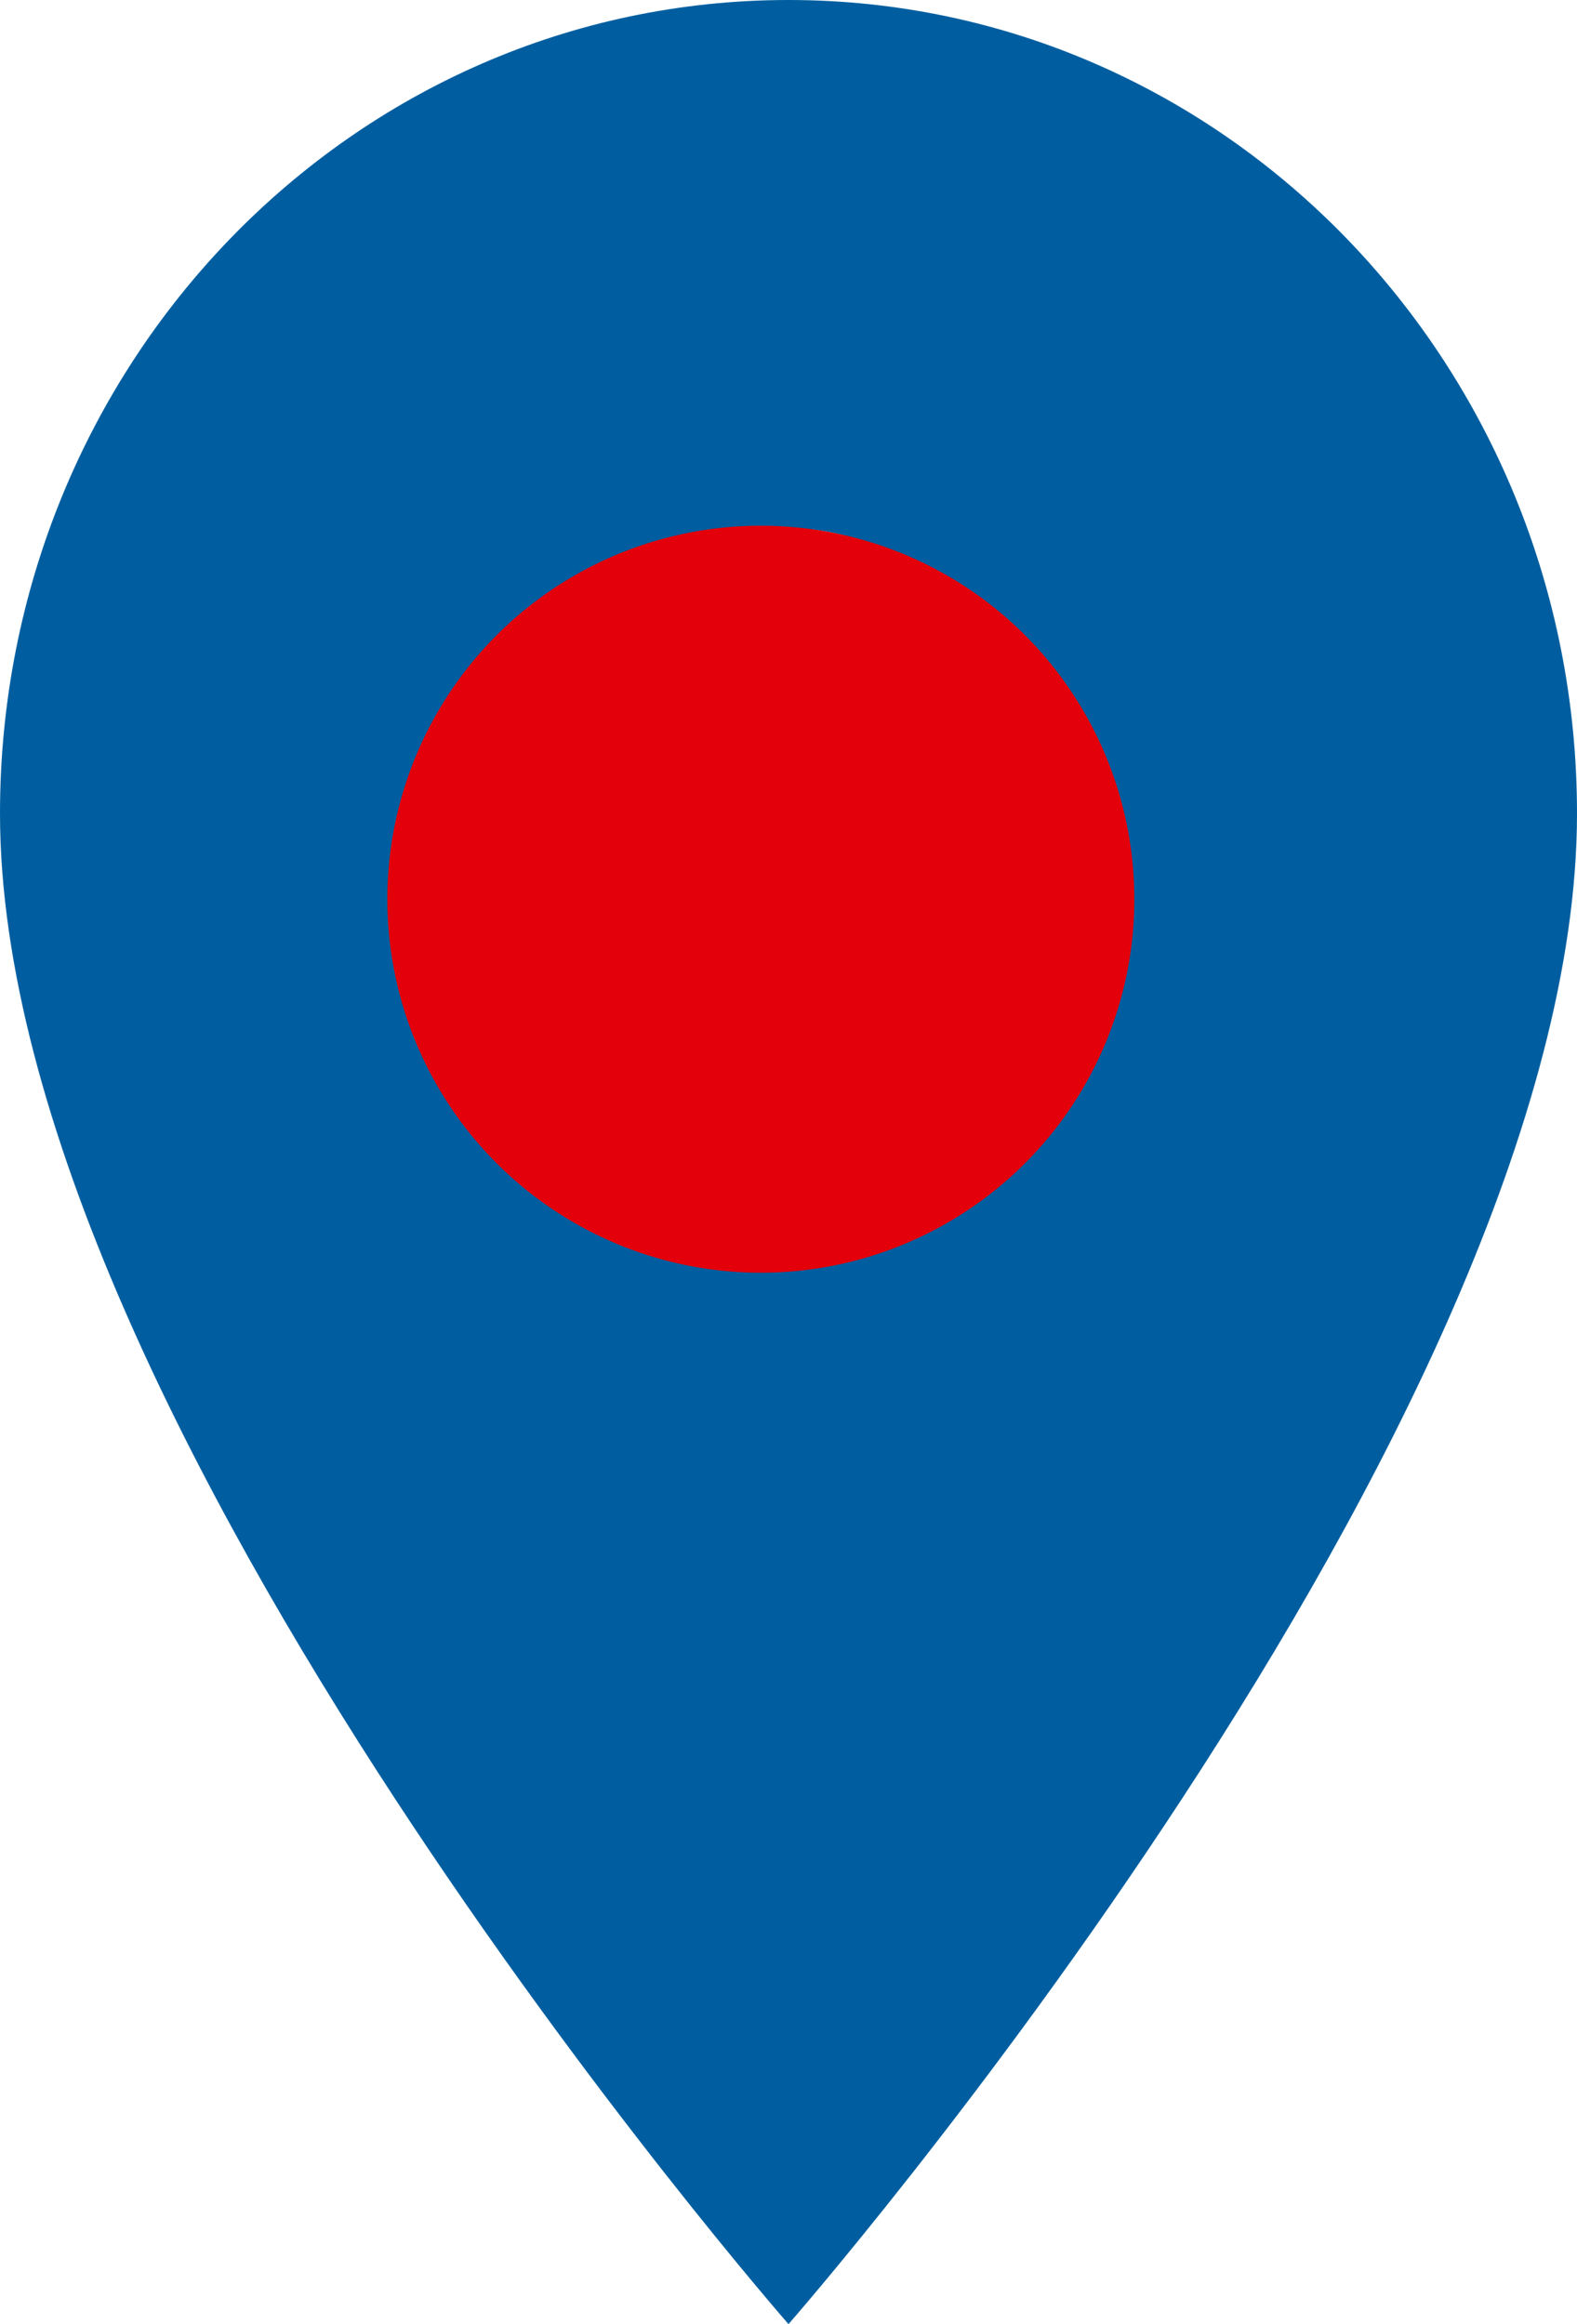 <?xml version="1.0" encoding="UTF-8"?>
<svg width="57px" height="84px" viewBox="0 0 57 84" version="1.1" xmlns="http://www.w3.org/2000/svg" xmlns:xlink="http://www.w3.org/1999/xlink">
    <!-- Generator: Sketch 63.1 (92452) - https://sketch.com -->
    <title>Group 20</title>
    <desc>Created with Sketch.</desc>
    <g id="Page-1" stroke="none" stroke-width="1" fill="none" fill-rule="evenodd">
        <g id="09.1-D-DÉTAILS--BR" transform="translate(-1131, -908)">
            <g id="RÉASSURANCE" transform="translate(-3, 782)">
                <g id="Group-20" transform="translate(1134, 125.5)">
                    <path d="M28.5,0.5 C12.744,0.5 0,13.646 0,29.9 C0,51.95 28.5,84.5 28.5,84.5 C28.5,84.5 57,51.95 57,29.9 C57,13.646 44.256,0.5 28.5,0.5 L28.5,0.5 Z M28.5,42.5 C23.256,42.5 19,37.368 19,31.045 C19,24.723 23.256,19.591 28.5,19.591 C33.744,19.591 38,24.723 38,31.045 C38,37.368 33.744,42.5 28.5,42.5 L28.5,42.5 Z" id="Mask" fill="#005EA0"></path>
                    <circle id="Oval" fill="#E3000A" cx="27.5" cy="33" r="13.5"></circle>
                </g>
            </g>
        </g>
    </g>
</svg>